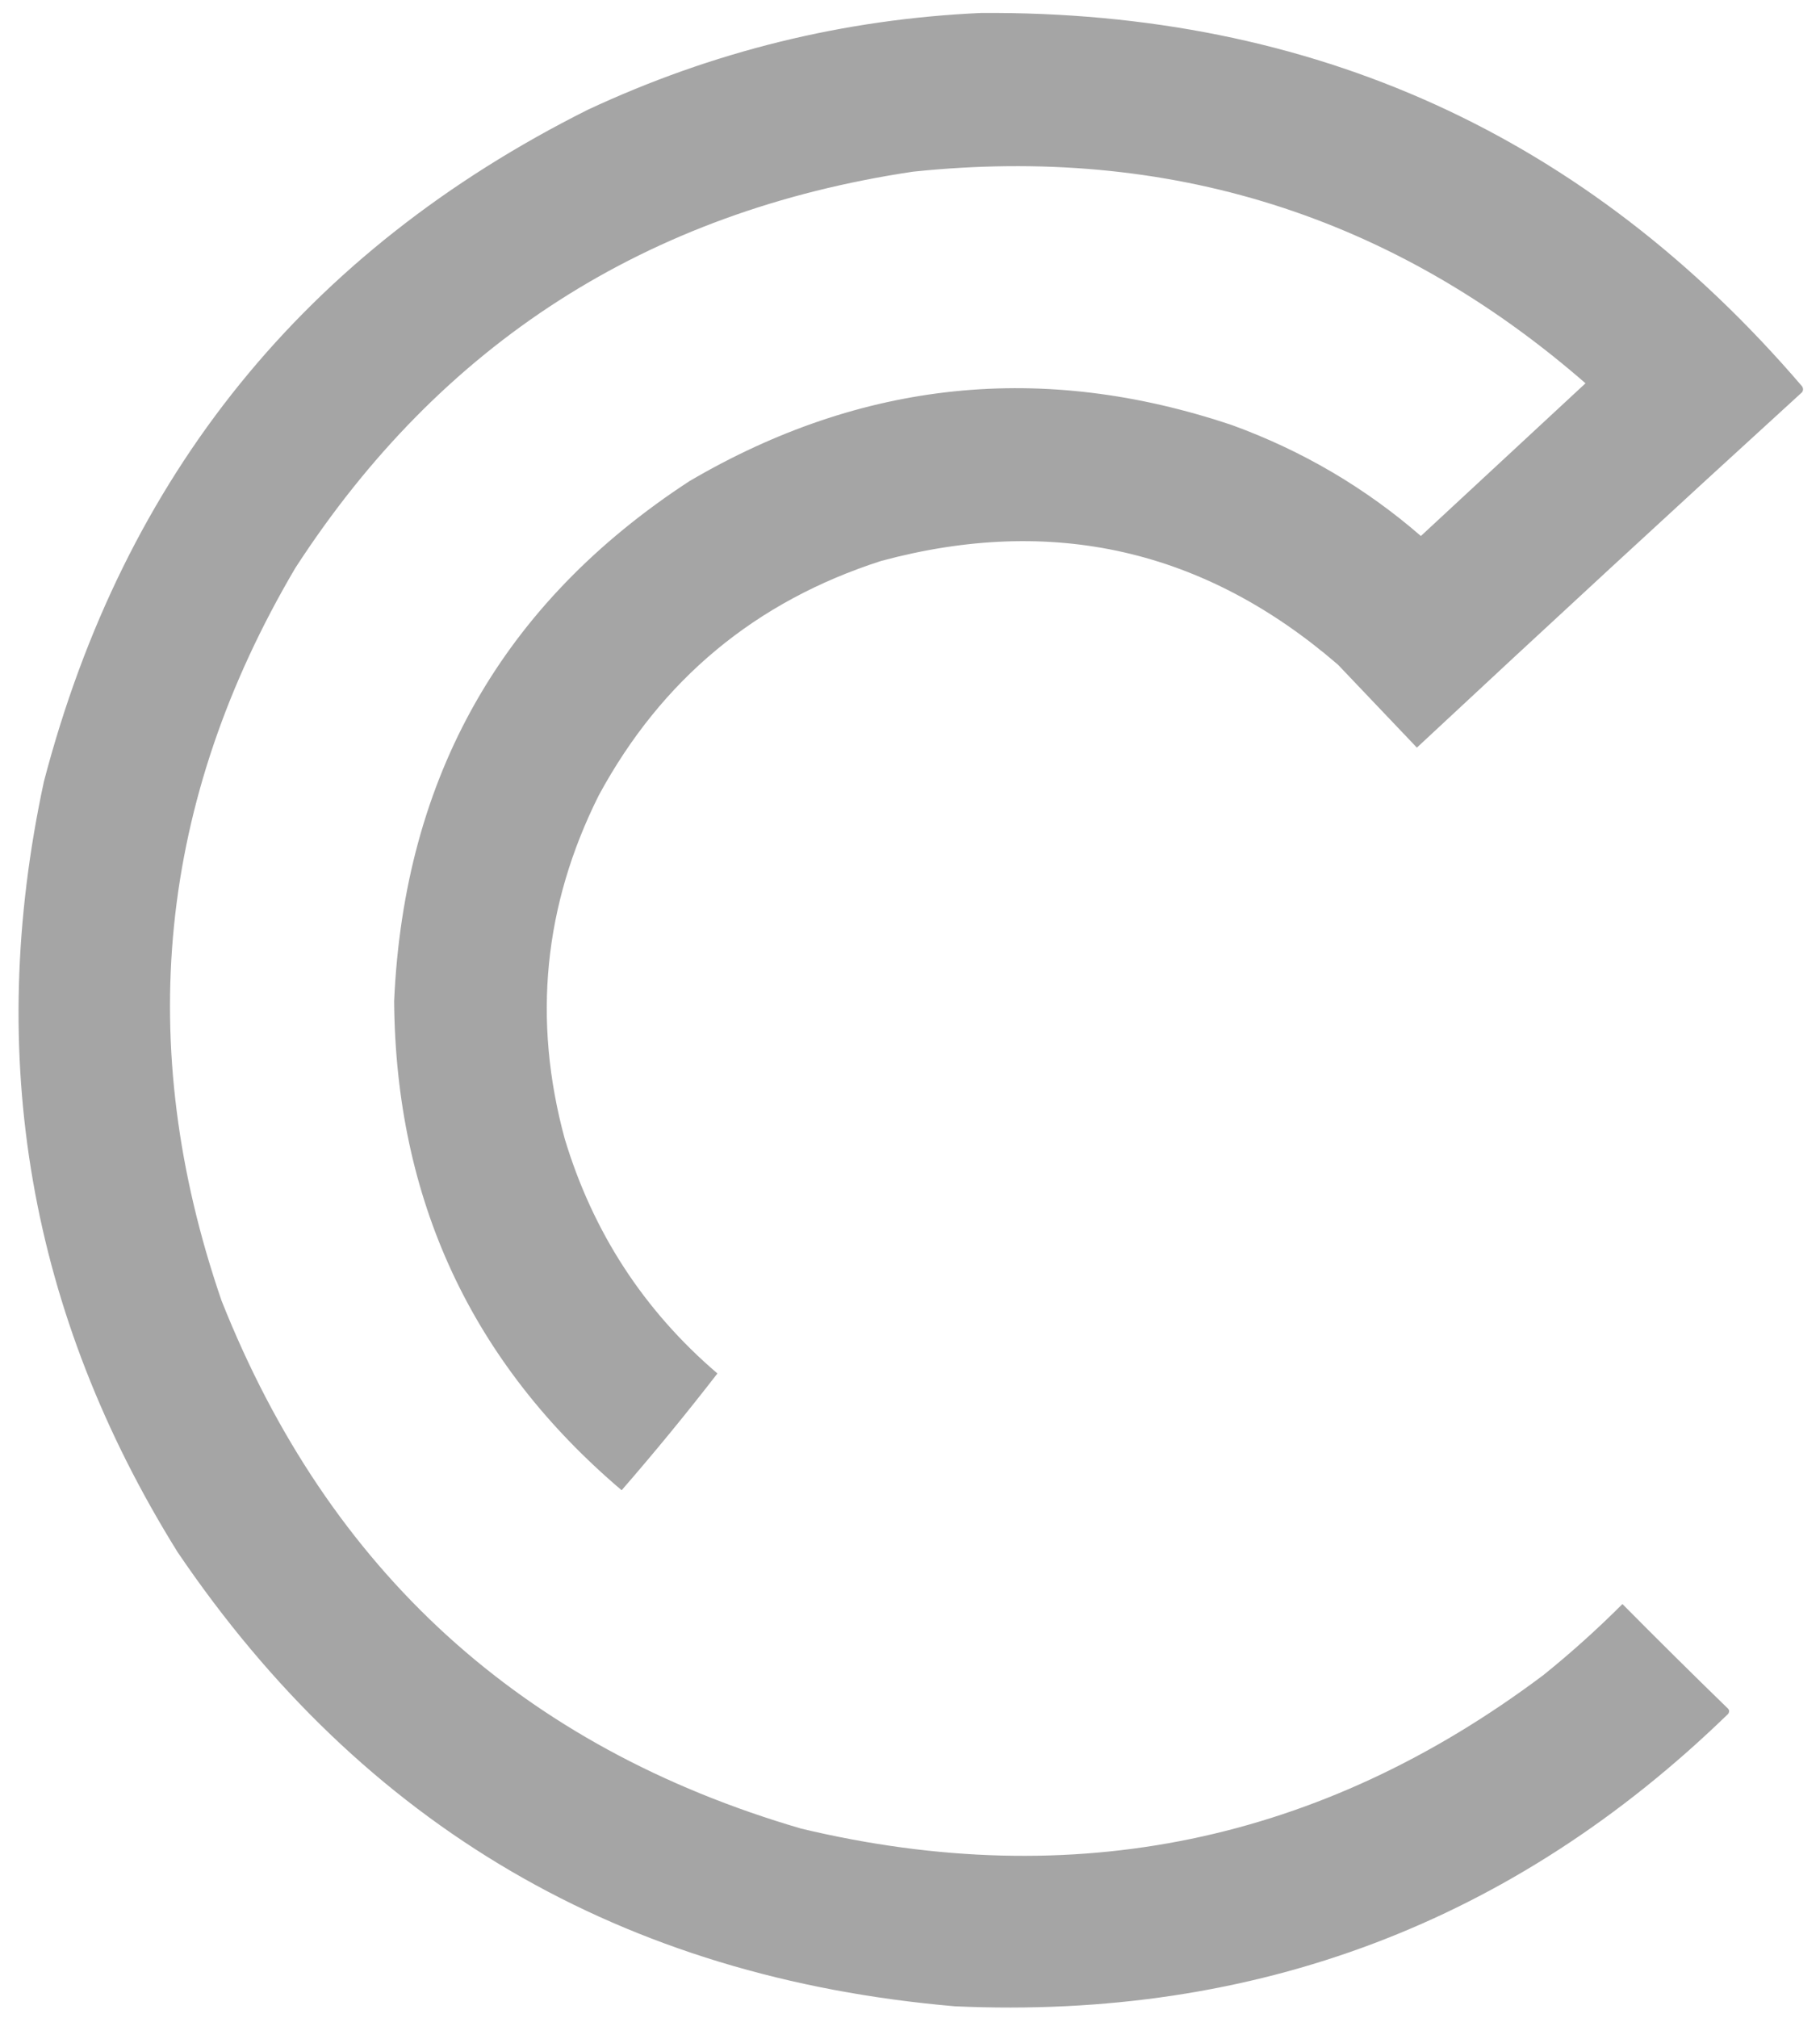 <?xml version="1.0" encoding="UTF-8"?>
<!DOCTYPE svg PUBLIC "-//W3C//DTD SVG 1.1//EN" "http://www.w3.org/Graphics/SVG/1.1/DTD/svg11.dtd">
<svg xmlns="http://www.w3.org/2000/svg" version="1.1" width="912px" height="1011px" style="shape-rendering:geometricPrecision; text-rendering:geometricPrecision; image-rendering:optimizeQuality; fill-rule:evenodd; clip-rule:evenodd" xmlns:xlink="http://www.w3.org/1999/xlink">
<g><path style="opacity:0.989" fill="#a5a5a5" d="M 491.5,6.5 C 658.011,5.355 795.177,67.689 903,193.5C 903.667,194.5 903.667,195.5 903,196.5C 838.366,255.465 774.033,314.799 710,374.5C 696.833,360.667 683.667,346.833 670.5,333C 603.593,275.194 527.26,257.861 441.5,281C 378.595,301.24 331.429,340.407 300,398.5C 272.445,453.617 266.778,510.95 283,570.5C 297.125,617.296 322.625,656.463 359.5,688C 344.081,707.925 328.081,727.425 311.5,746.5C 236.269,682.606 198.269,600.939 197.5,501.5C 202.506,388.938 251.839,302.104 345.5,241C 431.848,190.375 522.514,181.041 617.5,213C 652.572,225.773 684.072,244.273 712,268.5C 739.5,243 767,217.5 794.5,192C 697.91,107.921 585.577,72.587 457.5,86C 324.068,105.903 220.901,172.069 148,284.5C 79.276,401.026 66.943,523.359 111,651.5C 164.756,786.964 261.59,875.131 401.5,916C 537.899,948.522 661.899,922.856 773.5,839C 787.263,827.907 800.43,816.074 813,803.5C 830.347,821.014 847.847,838.347 865.5,855.5C 866.583,856.365 866.749,857.365 866,858.5C 758.44,962.975 629.273,1011.81 478.5,1005C 311.967,990.693 182.133,914.86 89,777.5C 14.65,658.074 -7.683,529.408 22,391.5C 62.161,238.033 152.995,125.866 294.5,55C 357.066,25.775 422.732,9.608 491.5,6.5 Z"/></g>
</svg>
